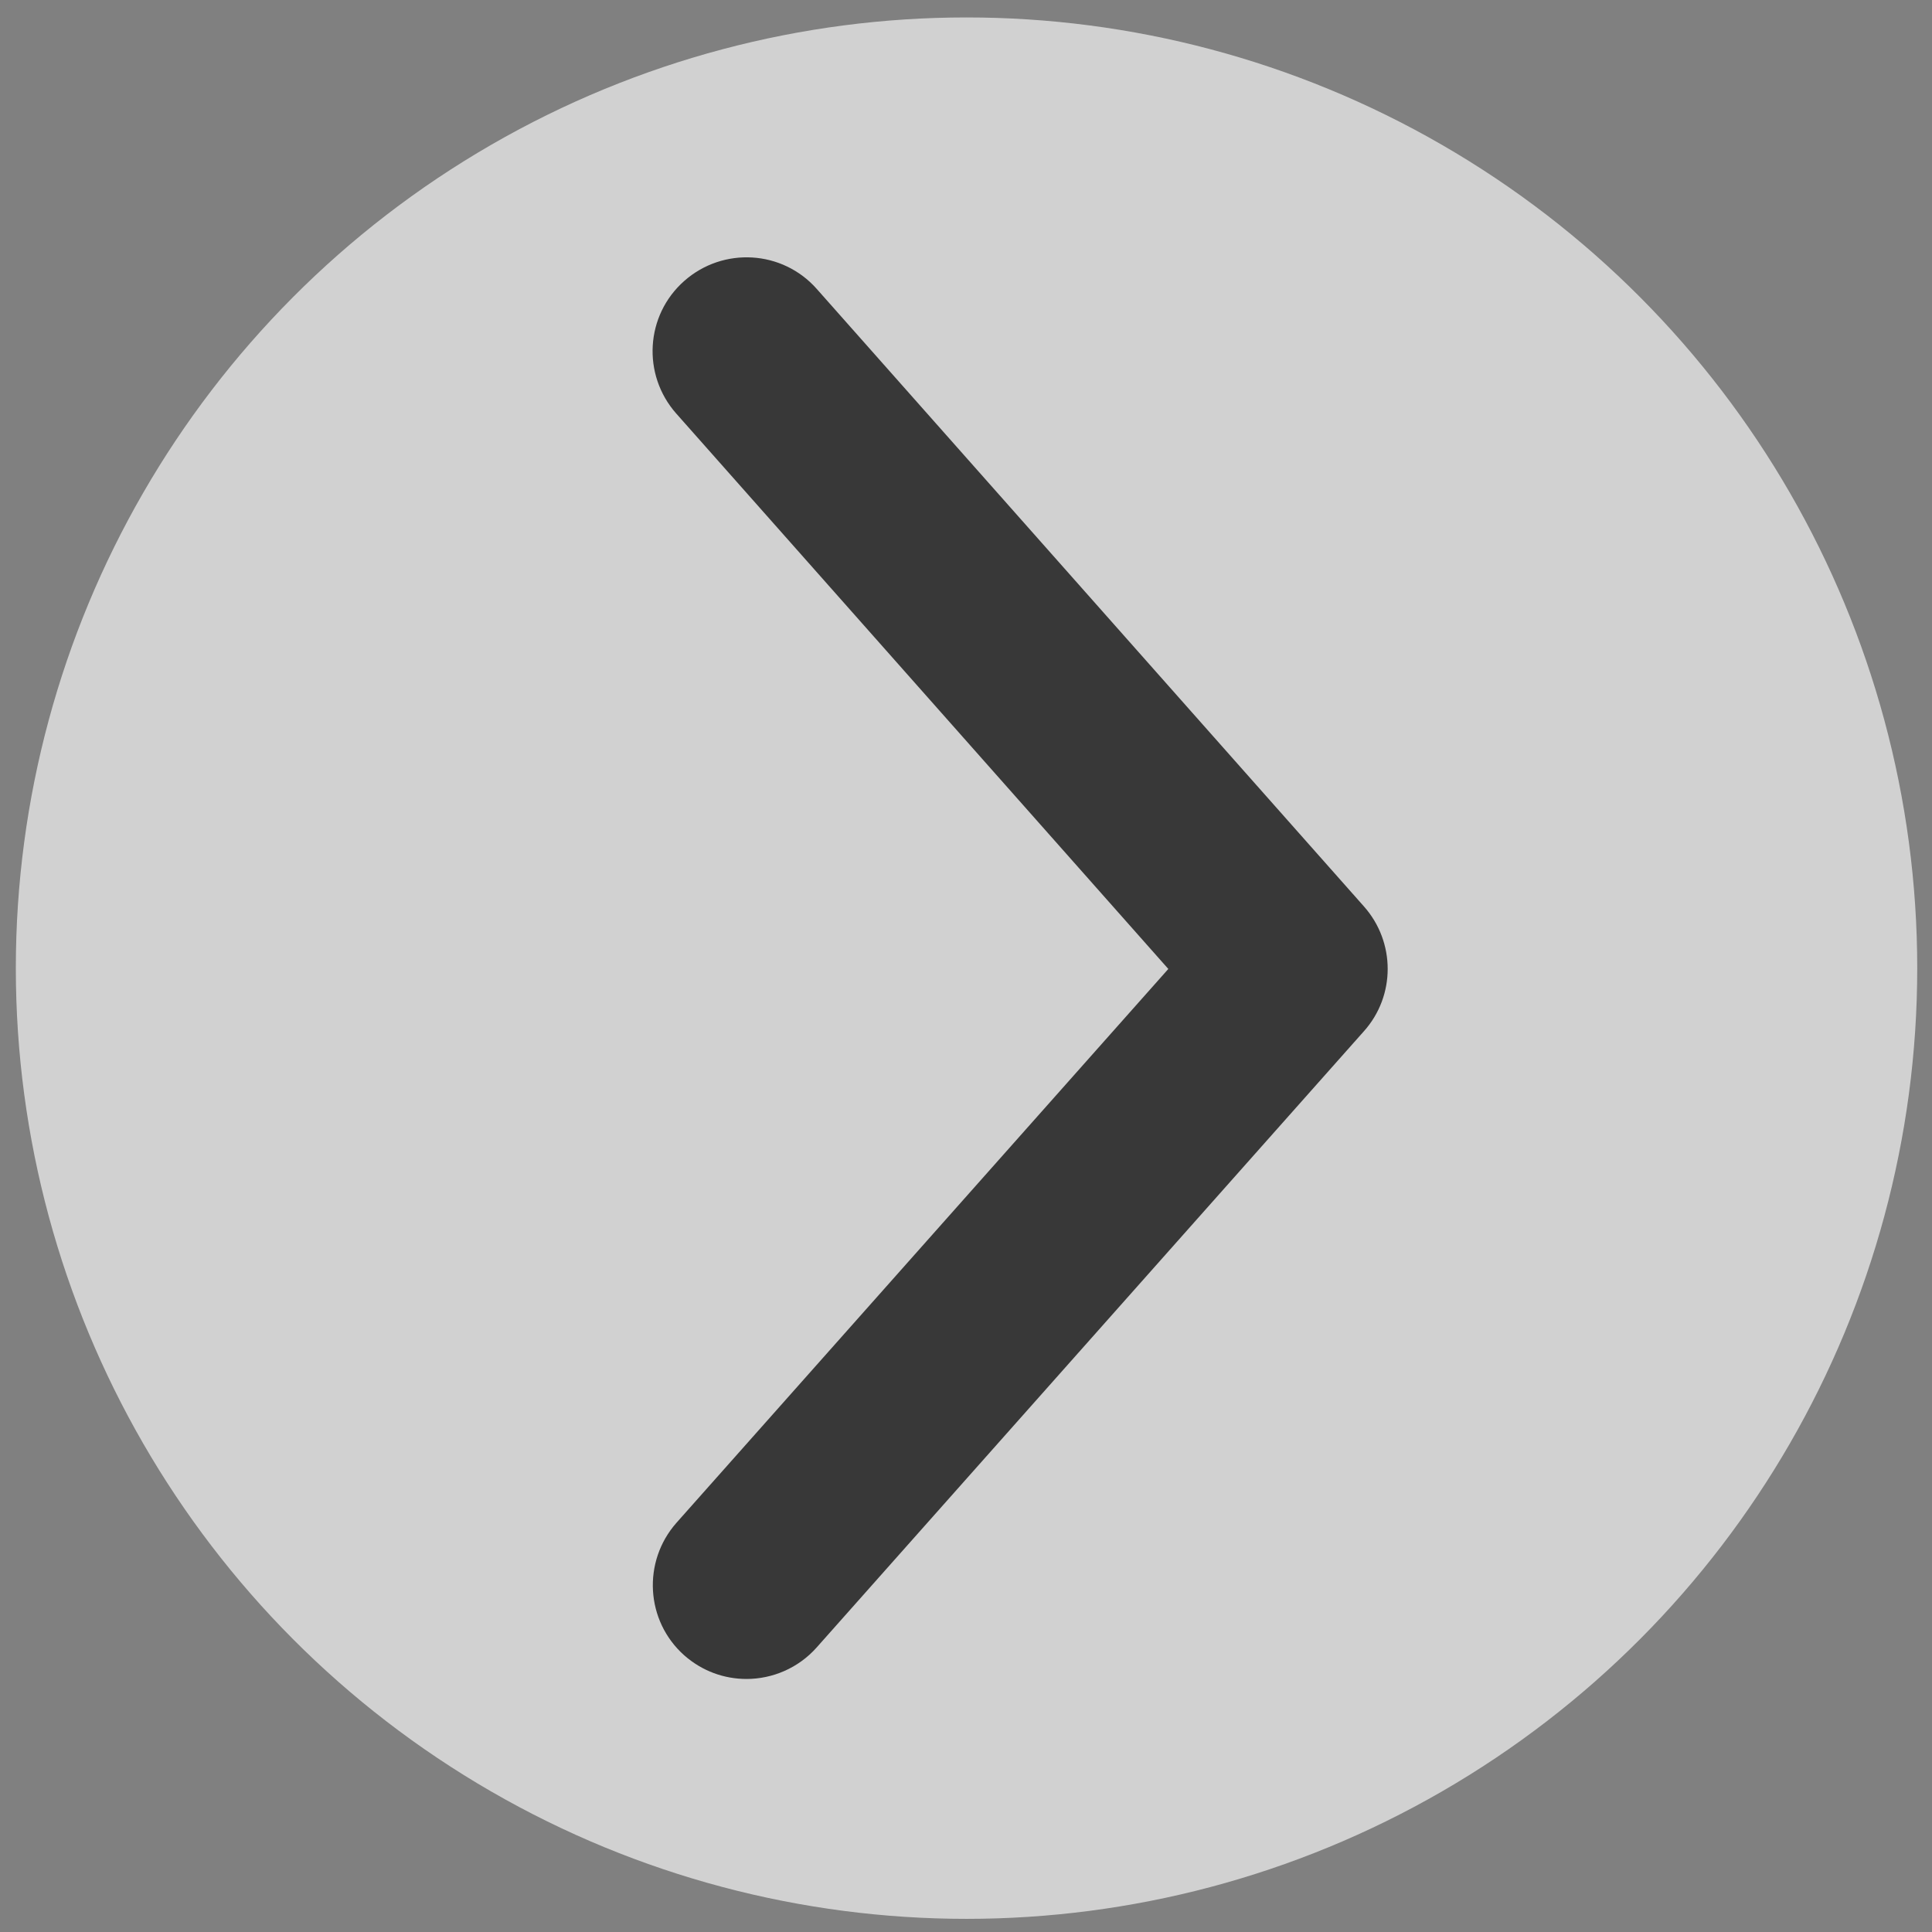 <?xml version="1.0" encoding="utf-8"?>
<!-- Generator: Adobe Illustrator 27.2.0, SVG Export Plug-In . SVG Version: 6.00 Build 0)  -->
<svg version="1.1" id="Layer_1" xmlns="http://www.w3.org/2000/svg" xmlns:xlink="http://www.w3.org/1999/xlink" x="0px" y="0px"
	 viewBox="0 0 72 72" style="enable-background:new 0 0 72 72;" xml:space="preserve">
<rect x="0" y="0" width="72" height="72" fill="#808080" stroke="none"/>
<style type="text/css">
	.st0{opacity:0.64;fill:#FFFFFF;}
	.st1{fill:#383838;}
</style>
<circle class="st0" cx="36.02" cy="36.08" r="35.43"/>
<g>
	<path class="st1" d="M27.82,62.57c0.96,0,1.93-0.4,2.62-1.18l20.39-22.96c1.18-1.32,1.18-3.32,0-4.65L30.44,10.77
		c-1.28-1.45-3.49-1.58-4.94-0.3c-1.45,1.28-1.58,3.49-0.3,4.94l18.34,20.7L25.21,56.75c-1.28,1.45-1.15,3.66,0.29,4.94
		C26.17,62.28,26.99,62.57,27.82,62.57z"/>
</g>
</svg>
